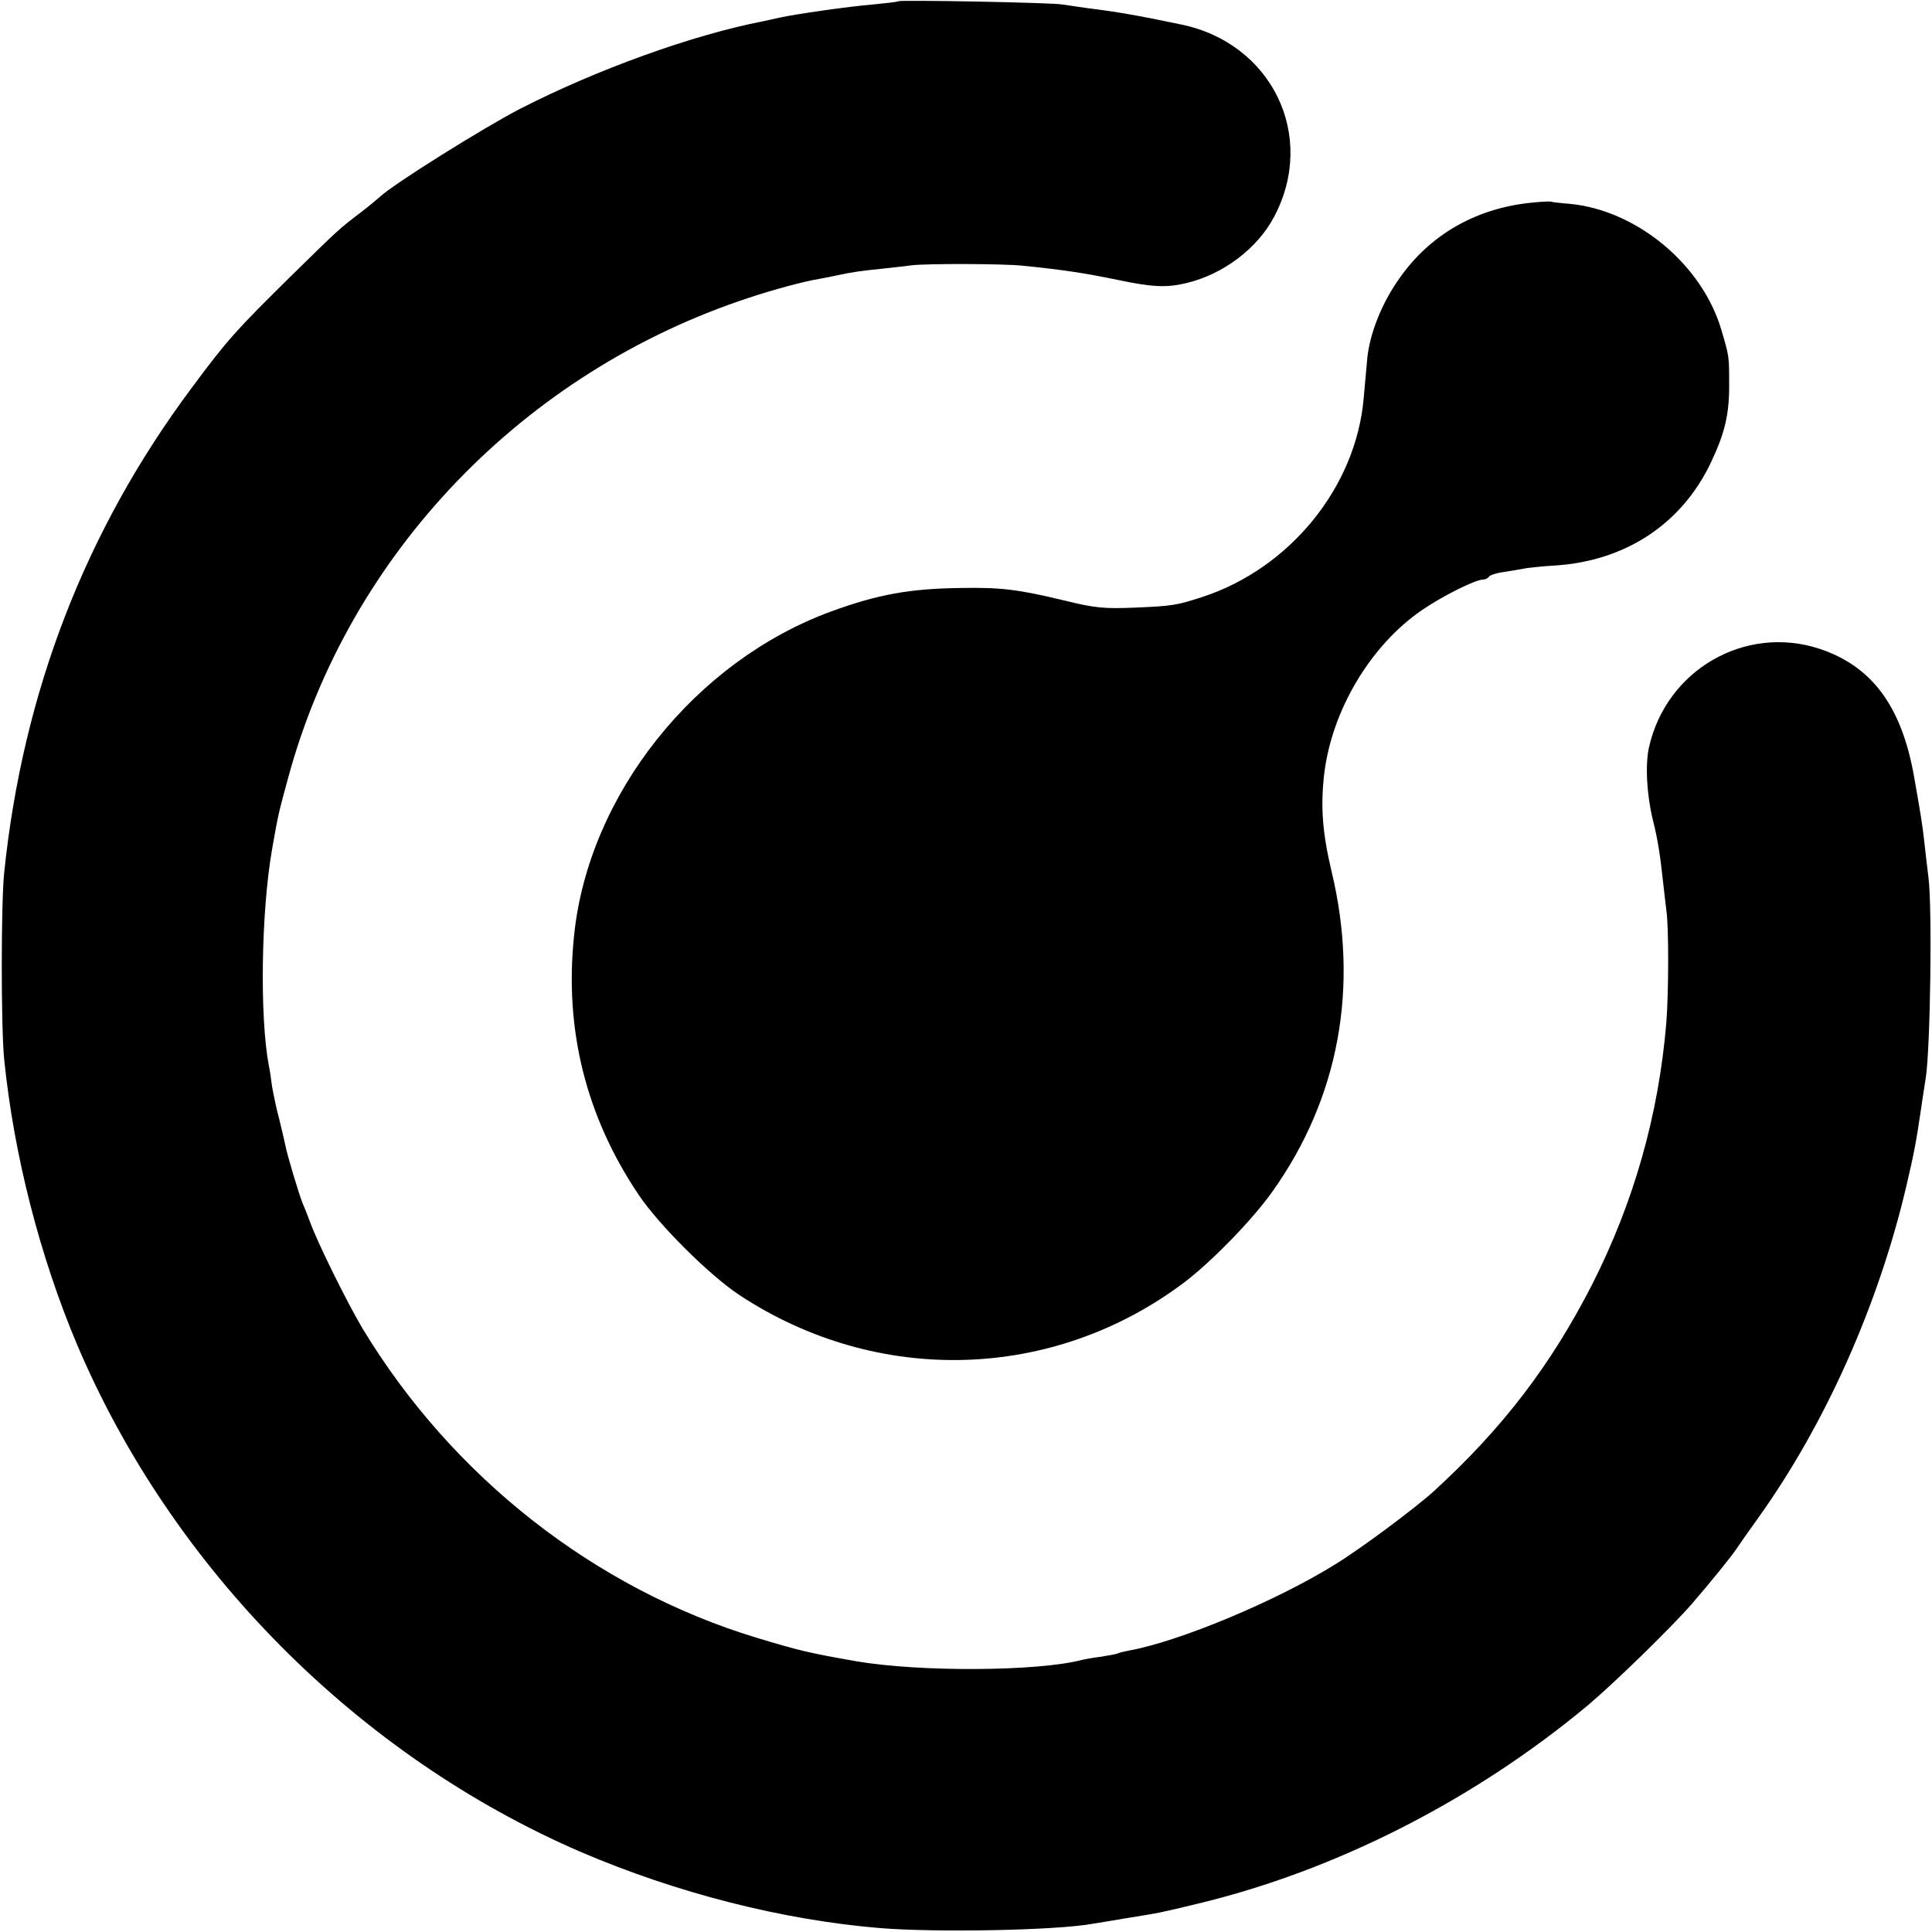 <?xml version="1.0" standalone="no"?>
<!DOCTYPE svg PUBLIC "-//W3C//DTD SVG 20010904//EN"
 "http://www.w3.org/TR/2001/REC-SVG-20010904/DTD/svg10.dtd">
<svg version="1.0" xmlns="http://www.w3.org/2000/svg"
 width="600pt" height="600pt" viewBox="0 0 600 600"
 preserveAspectRatio="xMidYMid meet">
<g transform="translate(0,600) scale(0.1,-0.1)"
fill="#000000" stroke="none">
<path d="M2789 5996 c-2 -2 -38 -6 -79 -10 -74 -6 -241 -30 -290 -41 -14 -3
-36 -8 -50 -11 -217 -42 -515 -149 -755 -272 -114 -59 -397 -236 -436 -274 -8
-7 -34 -29 -59 -48 -67 -51 -64 -48 -221 -202 -166 -164 -192 -192 -304 -343
-329 -441 -524 -944 -582 -1505 -10 -96 -10 -482 0 -580 30 -297 111 -612 226
-885 296 -698 873 -1278 1566 -1577 297 -127 625 -211 930 -236 175 -14 541
-7 655 13 14 2 66 11 115 19 99 16 95 15 215 44 429 103 858 322 1210 615 81
68 261 243 325 317 58 67 120 144 135 166 8 12 40 58 71 101 208 291 372 659
459 1028 25 107 31 140 45 235 2 14 9 61 16 105 14 98 20 524 8 620 -5 39 -11
93 -14 120 -5 44 -10 76 -31 195 -39 218 -131 341 -293 395 -231 76 -476 -65
-530 -306 -12 -54 -7 -147 12 -225 15 -59 23 -110 32 -195 3 -24 7 -63 10 -86
8 -54 7 -258 0 -348 -24 -288 -101 -559 -231 -815 -128 -250 -277 -445 -491
-641 -56 -51 -226 -178 -306 -227 -183 -114 -485 -240 -641 -268 -16 -3 -32
-7 -35 -9 -4 -2 -27 -6 -51 -10 -25 -3 -52 -8 -60 -10 -136 -36 -505 -38 -702
-4 -147 26 -173 32 -309 73 -503 153 -945 500 -1223 960 -47 79 -142 270 -165
336 -7 19 -17 44 -22 55 -10 25 -48 150 -53 179 -2 11 -11 48 -19 81 -9 33
-18 78 -22 100 -3 23 -7 52 -10 65 -29 152 -24 479 10 673 20 114 21 115 50
222 189 696 731 1260 1430 1490 75 25 171 51 220 59 17 3 41 8 55 11 46 10 75
14 135 20 33 4 76 8 95 11 50 6 286 5 345 -1 128 -13 193 -23 295 -44 109 -23
153 -25 215 -10 113 27 220 107 272 206 133 251 -7 539 -289 597 -138 29 -204
40 -293 51 -27 4 -61 9 -75 11 -28 6 -506 15 -511 10z"/>
<path d="M4742 5369 c-165 -20 -303 -101 -395 -232 -56 -78 -94 -175 -101
-252 -3 -33 -8 -88 -11 -122 -24 -276 -229 -528 -501 -617 -80 -26 -93 -28
-209 -33 -96 -4 -125 -1 -215 21 -149 36 -201 42 -325 40 -160 -2 -259 -20
-404 -73 -423 -155 -753 -569 -798 -1005 -31 -291 36 -562 200 -806 63 -94
220 -250 312 -311 428 -283 973 -269 1381 37 85 64 213 195 276 284 206 290
270 634 183 995 -28 119 -34 198 -23 298 23 200 144 403 305 513 63 43 165 94
188 94 7 0 16 4 19 9 3 5 25 12 49 15 24 4 56 9 70 12 15 2 55 6 90 8 217 15
391 130 481 321 43 91 57 150 56 244 0 86 0 84 -24 166 -60 204 -263 372 -471
392 -27 2 -54 5 -60 7 -5 1 -39 -1 -73 -5z"/>
</g>
</svg>
